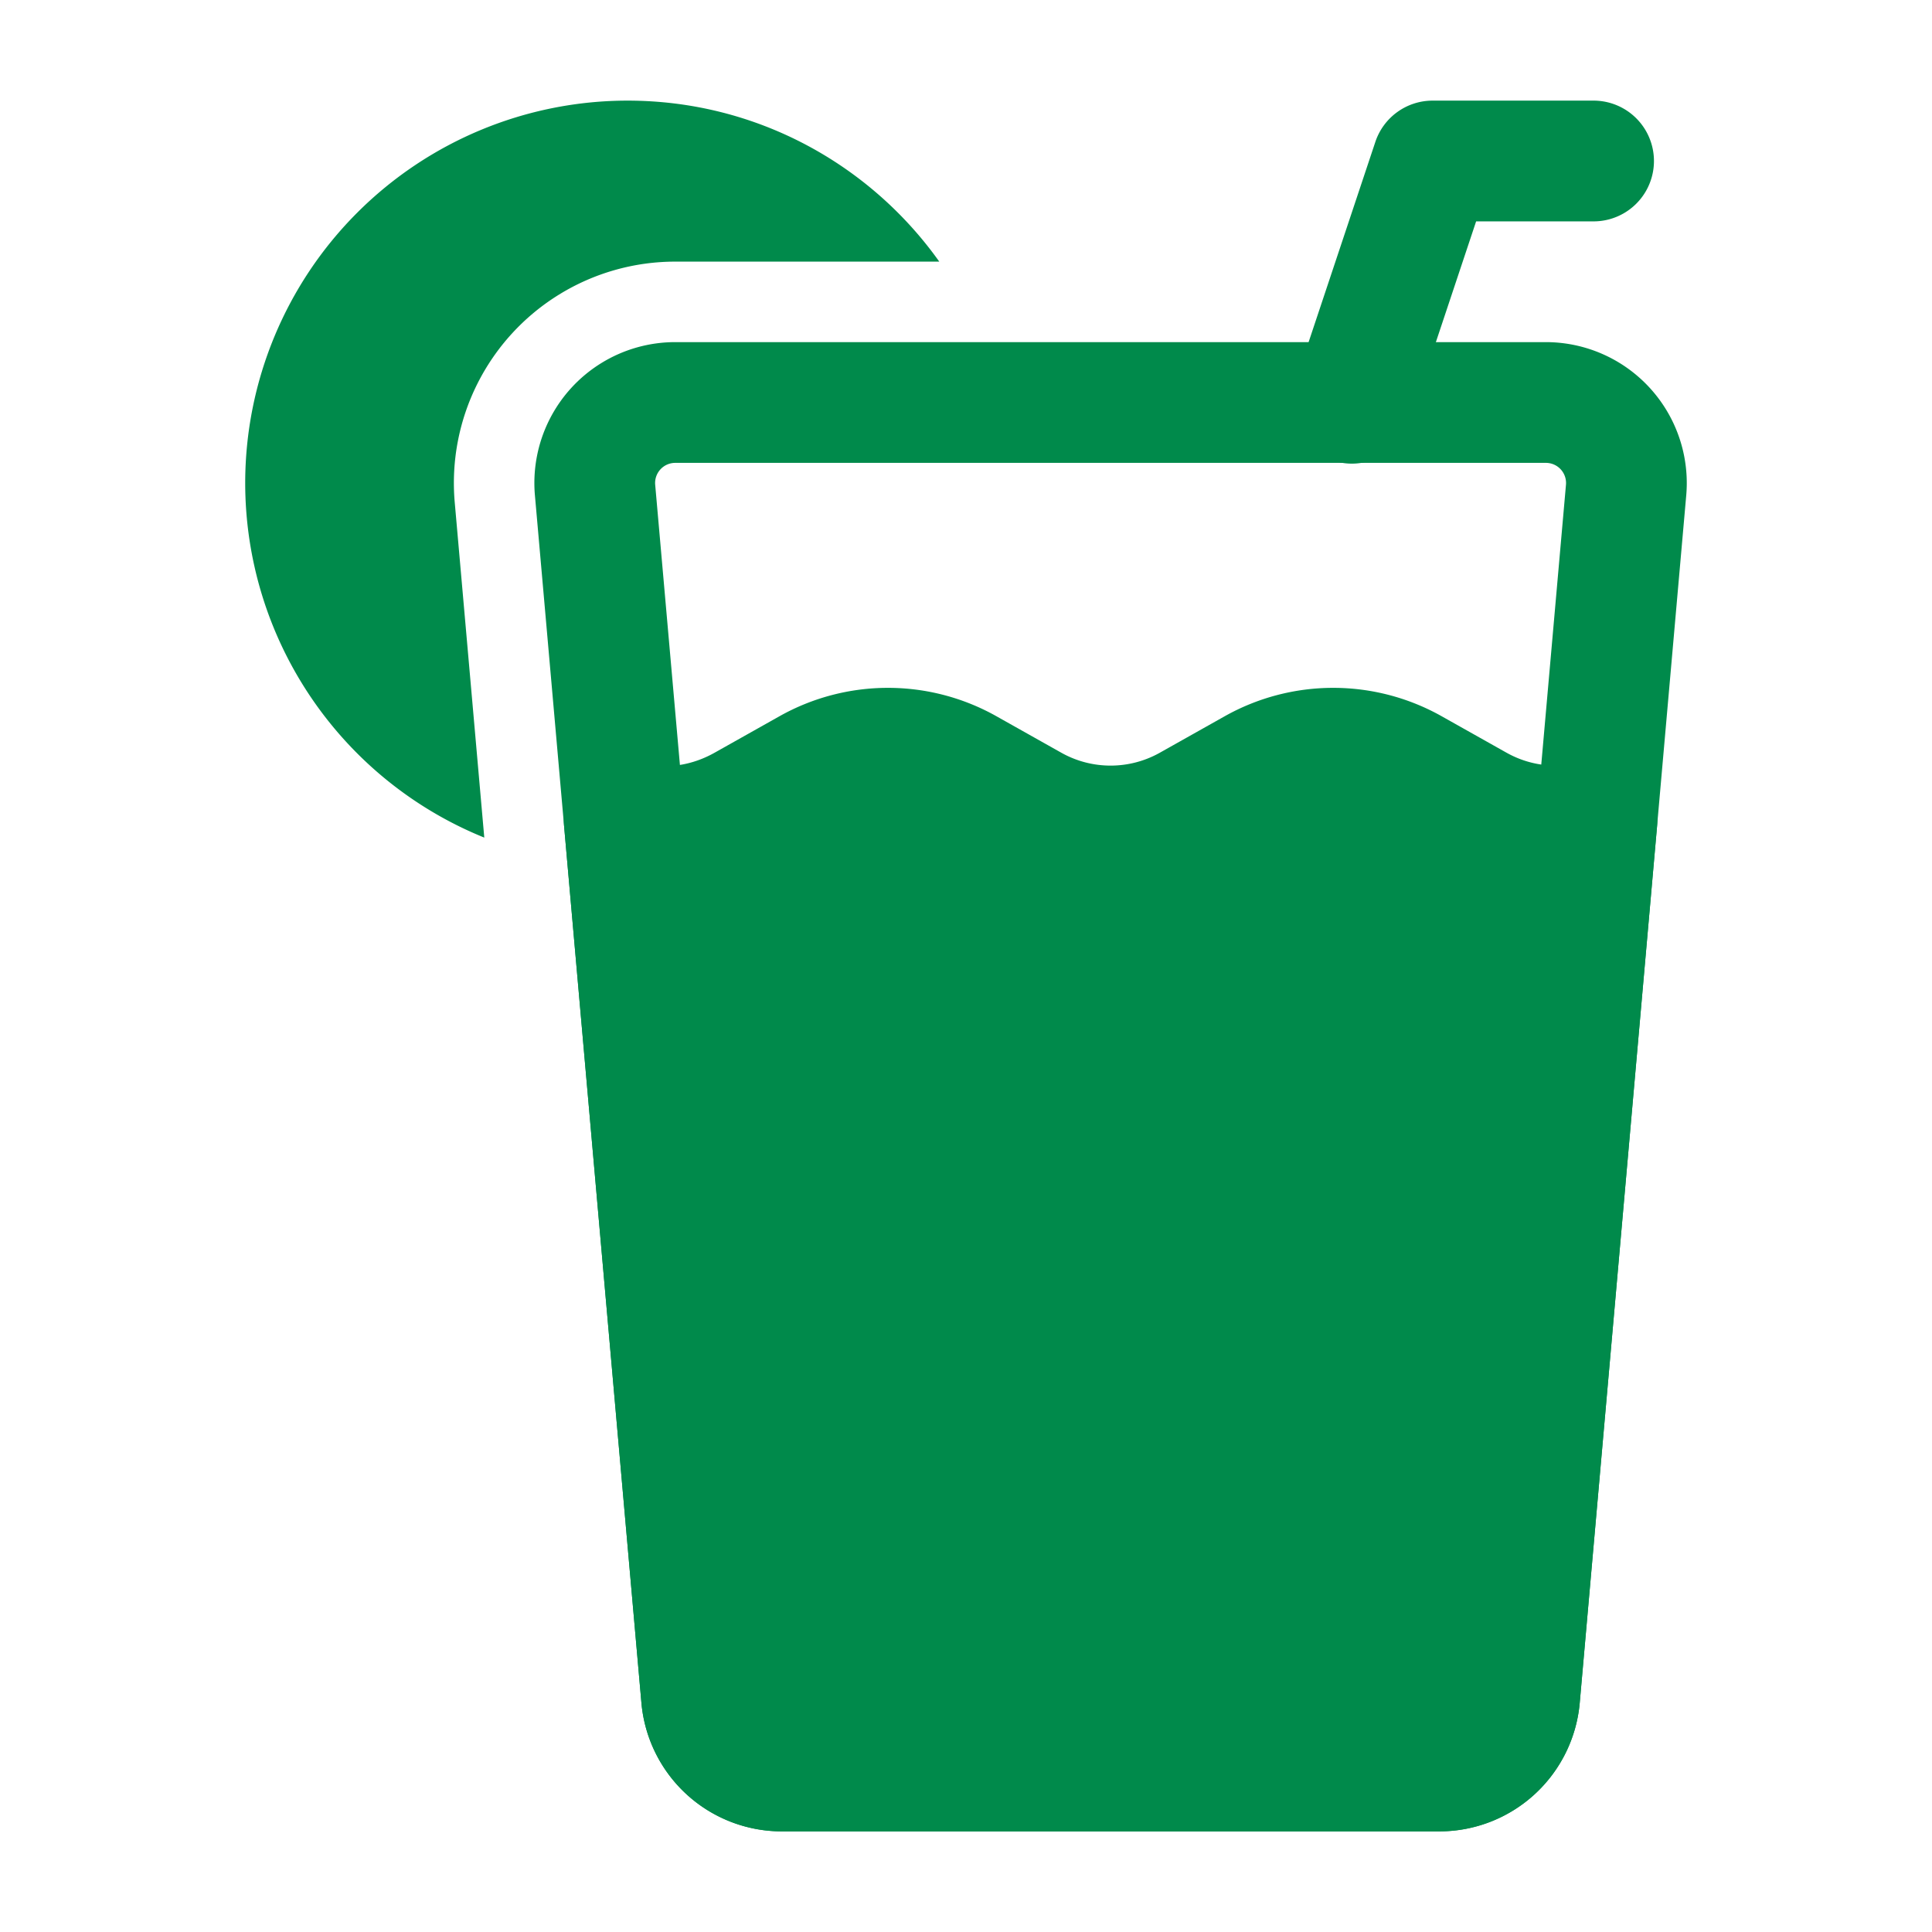 <svg xmlns="http://www.w3.org/2000/svg" version="1.1" xmlns:xlink="http://www.w3.org/1999/xlink" width="512" height="512" x="0" y="0" viewBox="0 0 24 24" style="enable-background:new 0 0 512 512" xml:space="preserve" fill-rule="evenodd" class=""><g><path d="m7.968 21.154-1.323-15A1.75 1.75 0 0 1 8.388 4.25h10.816a1.751 1.751 0 0 1 1.743 1.904l-1.323 15a1.751 1.751 0 0 1-1.744 1.596H9.712a1.751 1.751 0 0 1-1.744-1.596zm1.495-.132a.25.25 0 0 0 .249.228h8.168a.25.25 0 0 0 .249-.228l1.324-15a.25.25 0 0 0-.249-.272H8.388a.25.25 0 0 0-.249.272z" fill="#008a4b" opacity="1" data-original="#000000" class=""></path><path d="M7.985 9.479c.296.082.618.026.893-.129l.804-.452a2.75 2.75 0 0 1 2.697 0l.804.452a1.25 1.25 0 0 0 1.226 0l.804-.452a2.75 2.75 0 0 1 2.697 0l.804.452c.279.157.603.199.906.126l.074-.016a.749.749 0 0 1 .891.802l-.961 10.892a1.751 1.751 0 0 1-1.744 1.596H9.712a1.751 1.751 0 0 1-1.744-1.596l-.961-10.896c-.022-.25.083-.495.28-.652s.456-.194.698-.127zM17.508 5.237a.75.75 0 1 1-1.423-.474l1-3a.75.75 0 0 1 .711-.513h2a.75.75 0 0 1 0 1.5h-1.459zM6.016 10.405A4.755 4.755 0 0 1 3.046 6a4.752 4.752 0 0 1 4.75-4.75c1.597 0 3.011.79 3.872 2h-3.28a2.75 2.75 0 0 0-2.739 2.992z" fill="#008a4b" opacity="1" data-original="#000000" class=""></path></g></svg>